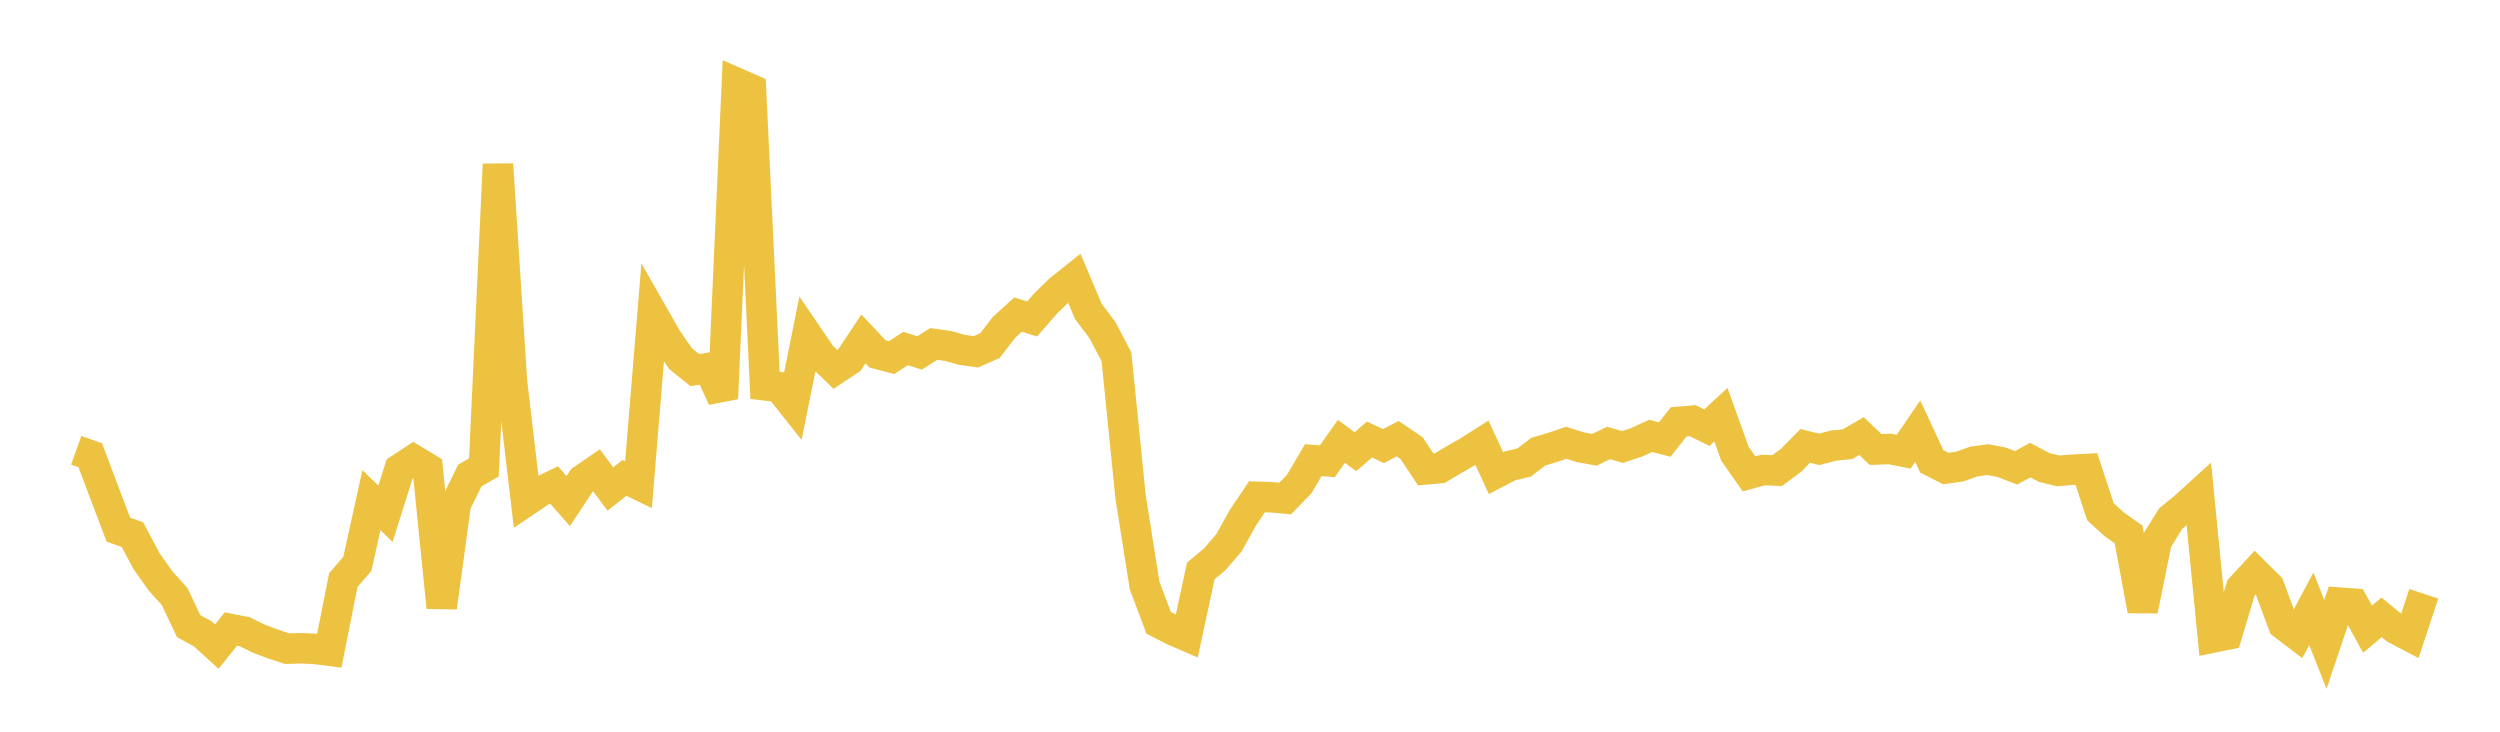 <svg width="164" height="48" xmlns="http://www.w3.org/2000/svg" xmlns:xlink="http://www.w3.org/1999/xlink"><path fill="none" stroke="rgb(237,194,64)" stroke-width="2" d="M5,29.538L5.922,29.867L6.844,32.312L7.766,34.744L8.689,35.074L9.611,36.807L10.533,38.11L11.455,39.13L12.377,41.076L13.299,41.579L14.222,42.419L15.144,41.267L16.066,41.448L16.988,41.901L17.91,42.249L18.832,42.552L19.754,42.527L20.677,42.568L21.599,42.686L22.521,38.056L23.443,36.989L24.365,32.808L25.287,33.704L26.21,30.771L27.132,30.165L28.054,30.723L28.976,39.846L29.898,33.075L30.82,31.195L31.743,30.663L32.665,10.779L33.587,25.041L34.509,32.879L35.431,32.257L36.353,31.817L37.275,32.87L38.198,31.472L39.12,30.841L40.042,32.08L40.964,31.349L41.886,31.797L42.808,20.579L43.731,22.195L44.653,23.536L45.575,24.276L46.497,24.138L47.419,26.144L48.341,5.45L49.263,5.853L50.186,25.28L51.108,25.393L52.03,26.553L52.952,21.979L53.874,23.335L54.796,24.23L55.719,23.618L56.641,22.234L57.563,23.214L58.485,23.457L59.407,22.864L60.329,23.155L61.251,22.563L62.174,22.692L63.096,22.949L64.018,23.079L64.94,22.673L65.862,21.475L66.784,20.637L67.707,20.924L68.629,19.87L69.551,18.979L70.473,18.246L71.395,20.43L72.317,21.651L73.24,23.406L74.162,32.563L75.084,38.405L76.006,40.854L76.928,41.331L77.85,41.73L78.772,37.456L79.695,36.683L80.617,35.61L81.539,33.953L82.461,32.588L83.383,32.618L84.305,32.703L85.228,31.754L86.15,30.186L87.072,30.26L87.994,28.952L88.916,29.631L89.838,28.835L90.76,29.266L91.683,28.777L92.605,29.403L93.527,30.793L94.449,30.709L95.371,30.159L96.293,29.631L97.216,29.045L98.138,31.039L99.06,30.557L99.982,30.343L100.904,29.632L101.826,29.358L102.749,29.048L103.671,29.339L104.593,29.507L105.515,29.06L106.437,29.322L107.359,29.017L108.281,28.593L109.204,28.833L110.126,27.673L111.048,27.596L111.97,28.054L112.892,27.204L113.814,29.768L114.737,31.086L115.659,30.833L116.581,30.872L117.503,30.186L118.425,29.249L119.347,29.479L120.269,29.232L121.192,29.14L122.114,28.606L123.036,29.487L123.958,29.45L124.88,29.631L125.802,28.281L126.725,30.265L127.647,30.735L128.569,30.605L129.491,30.275L130.413,30.151L131.335,30.334L132.257,30.689L133.18,30.184L134.102,30.668L135.024,30.891L135.946,30.814L136.868,30.766L137.79,33.576L138.713,34.409L139.635,35.06L140.557,40.044L141.479,35.5L142.401,34.013L143.323,33.26L144.246,32.422L145.168,41.822L146.09,41.636L147.012,38.561L147.934,37.565L148.856,38.478L149.778,40.966L150.701,41.666L151.623,39.938L152.545,42.275L153.467,39.532L154.389,39.6L155.311,41.274L156.234,40.498L157.156,41.254L158.078,41.737L159,38.951"></path></svg>